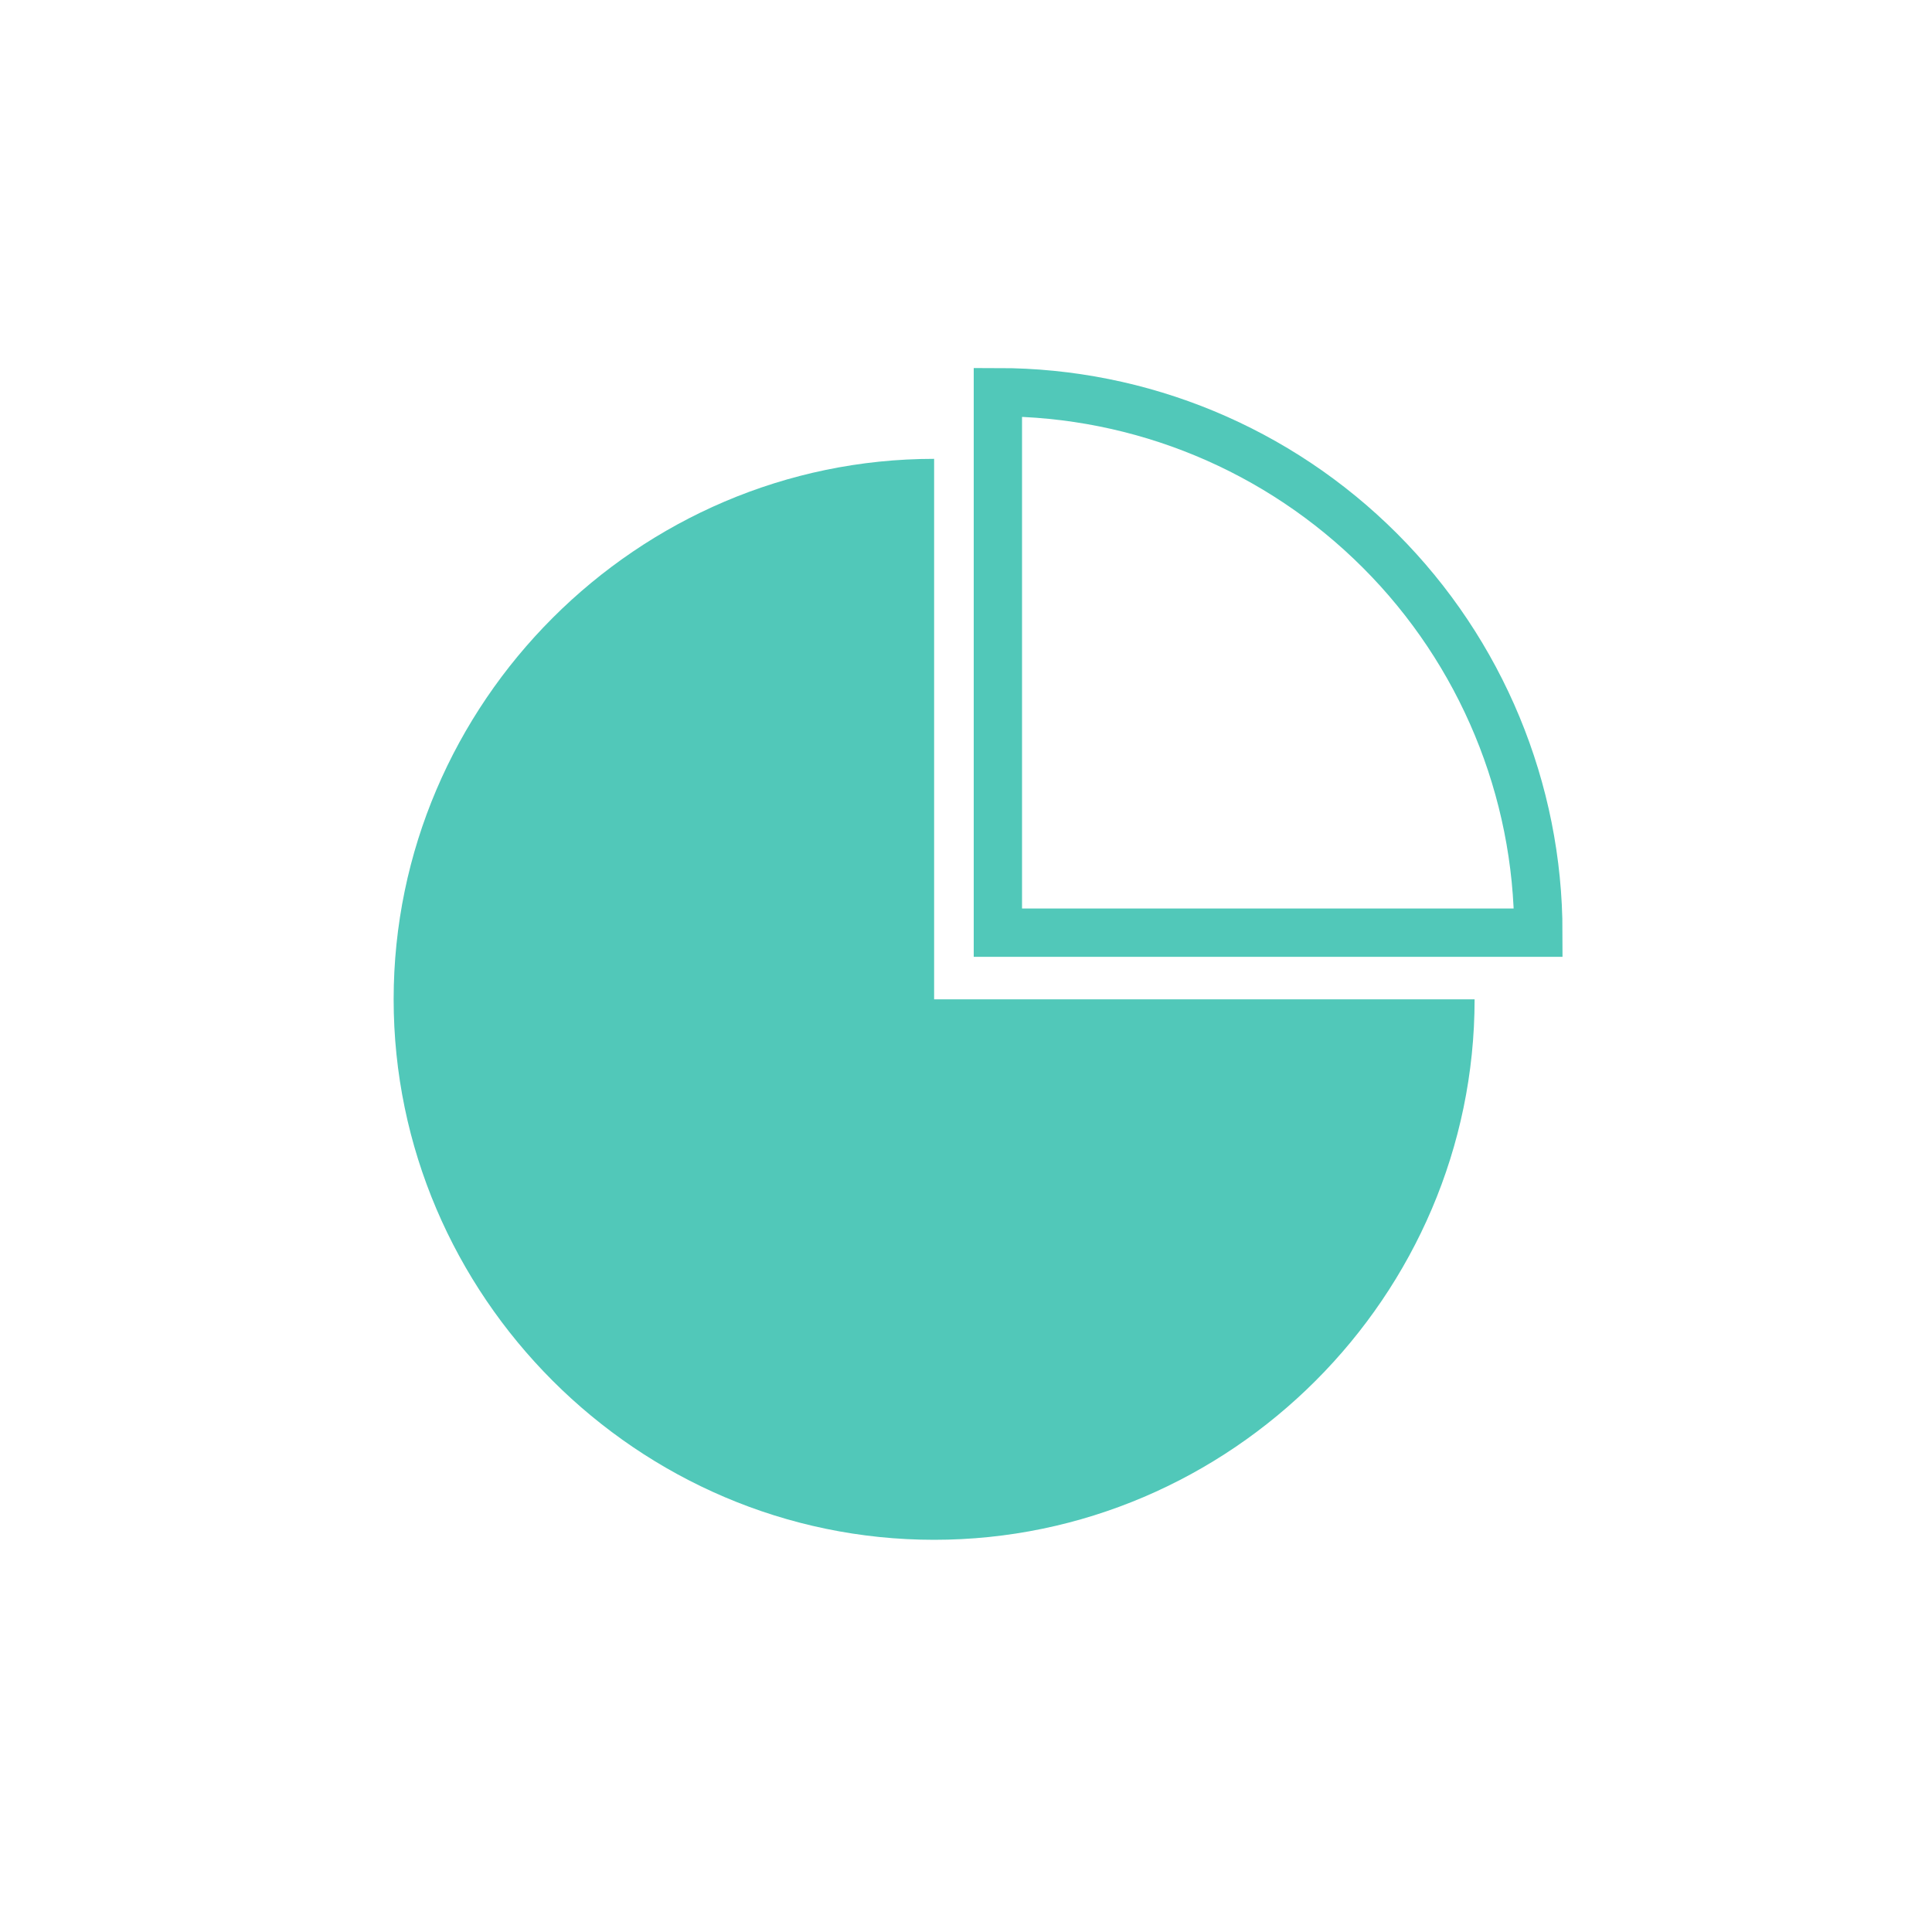 <?xml version="1.0" encoding="UTF-8"?>
<svg id="_000" data-name="000" xmlns="http://www.w3.org/2000/svg" viewBox="0 0 40 40">
  <defs>
    <style>
      .cls-1 {
        fill: #51c8b9;
        stroke-width: 0px;
      }

      .cls-2 {
        fill: none;
        stroke: #51c8b9;
        stroke-miterlimit: 10;
      }
    </style>
  </defs>
  <path class="cls-1" d="m19.34,20.69h11.19c0,6.14-5.05,11.19-11.19,11.19s-11.19-5.05-11.19-11.19,5.05-11.19,11.19-11.19v11.19Z"/>
  <path class="cls-2" d="m20.66,19.31v-11.19c2.97,0,5.81,1.18,7.91,3.28s3.28,4.95,3.28,7.91h-11.19Z"/>
</svg>